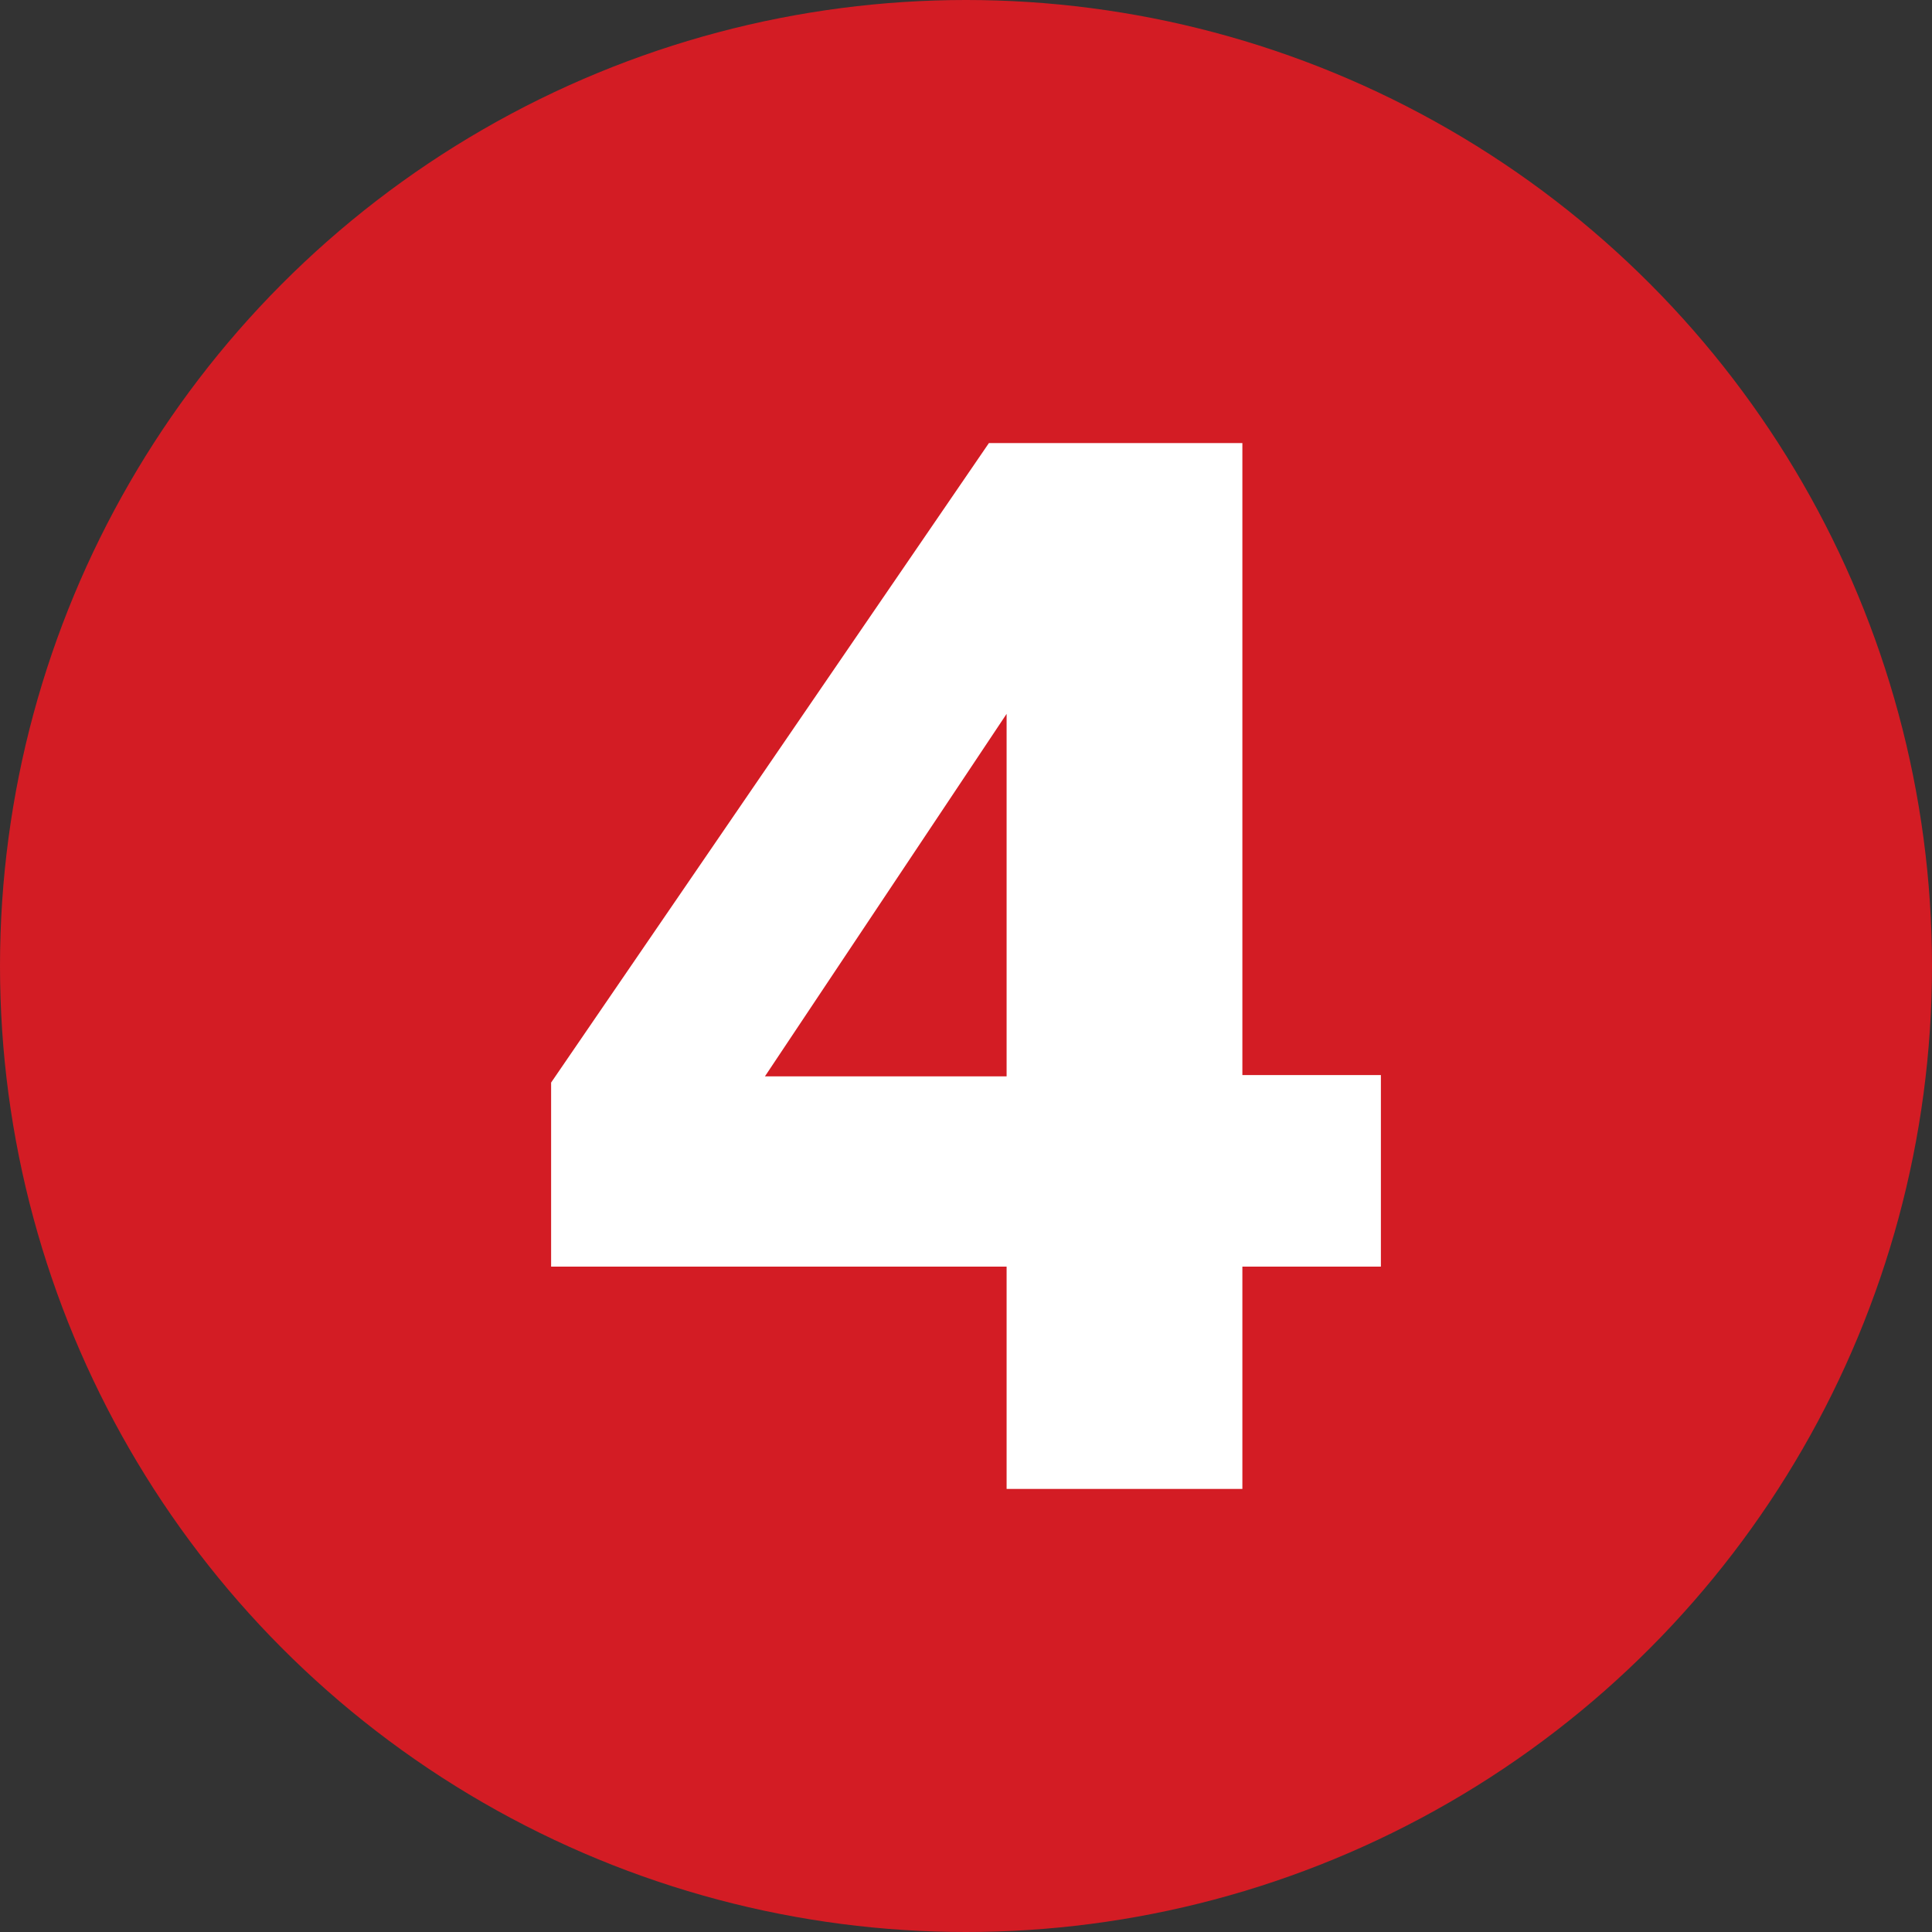 <svg xmlns="http://www.w3.org/2000/svg" id="Layer_1" data-name="Layer 1" width="59" height="59" viewBox="0 0 59 59"><rect x="0" y="0" width="59" height="59" fill="#333333" stroke="none"/><defs><style>      .cls-1 {        fill: #fff;      }      .cls-2 {        fill: #d31c24;      }    </style></defs><circle class="cls-2" cx="29.5" cy="29.5" r="29.5"></circle><path class="cls-1" d="m30.74,45.47v-6.79h-13.91v-5.62l13.37-19.53h7.74v19.3h4.23v5.85h-4.23v6.79h-7.2Zm-7.38-12.6h7.38v-11.07l-7.38,11.07Z"></path></svg>